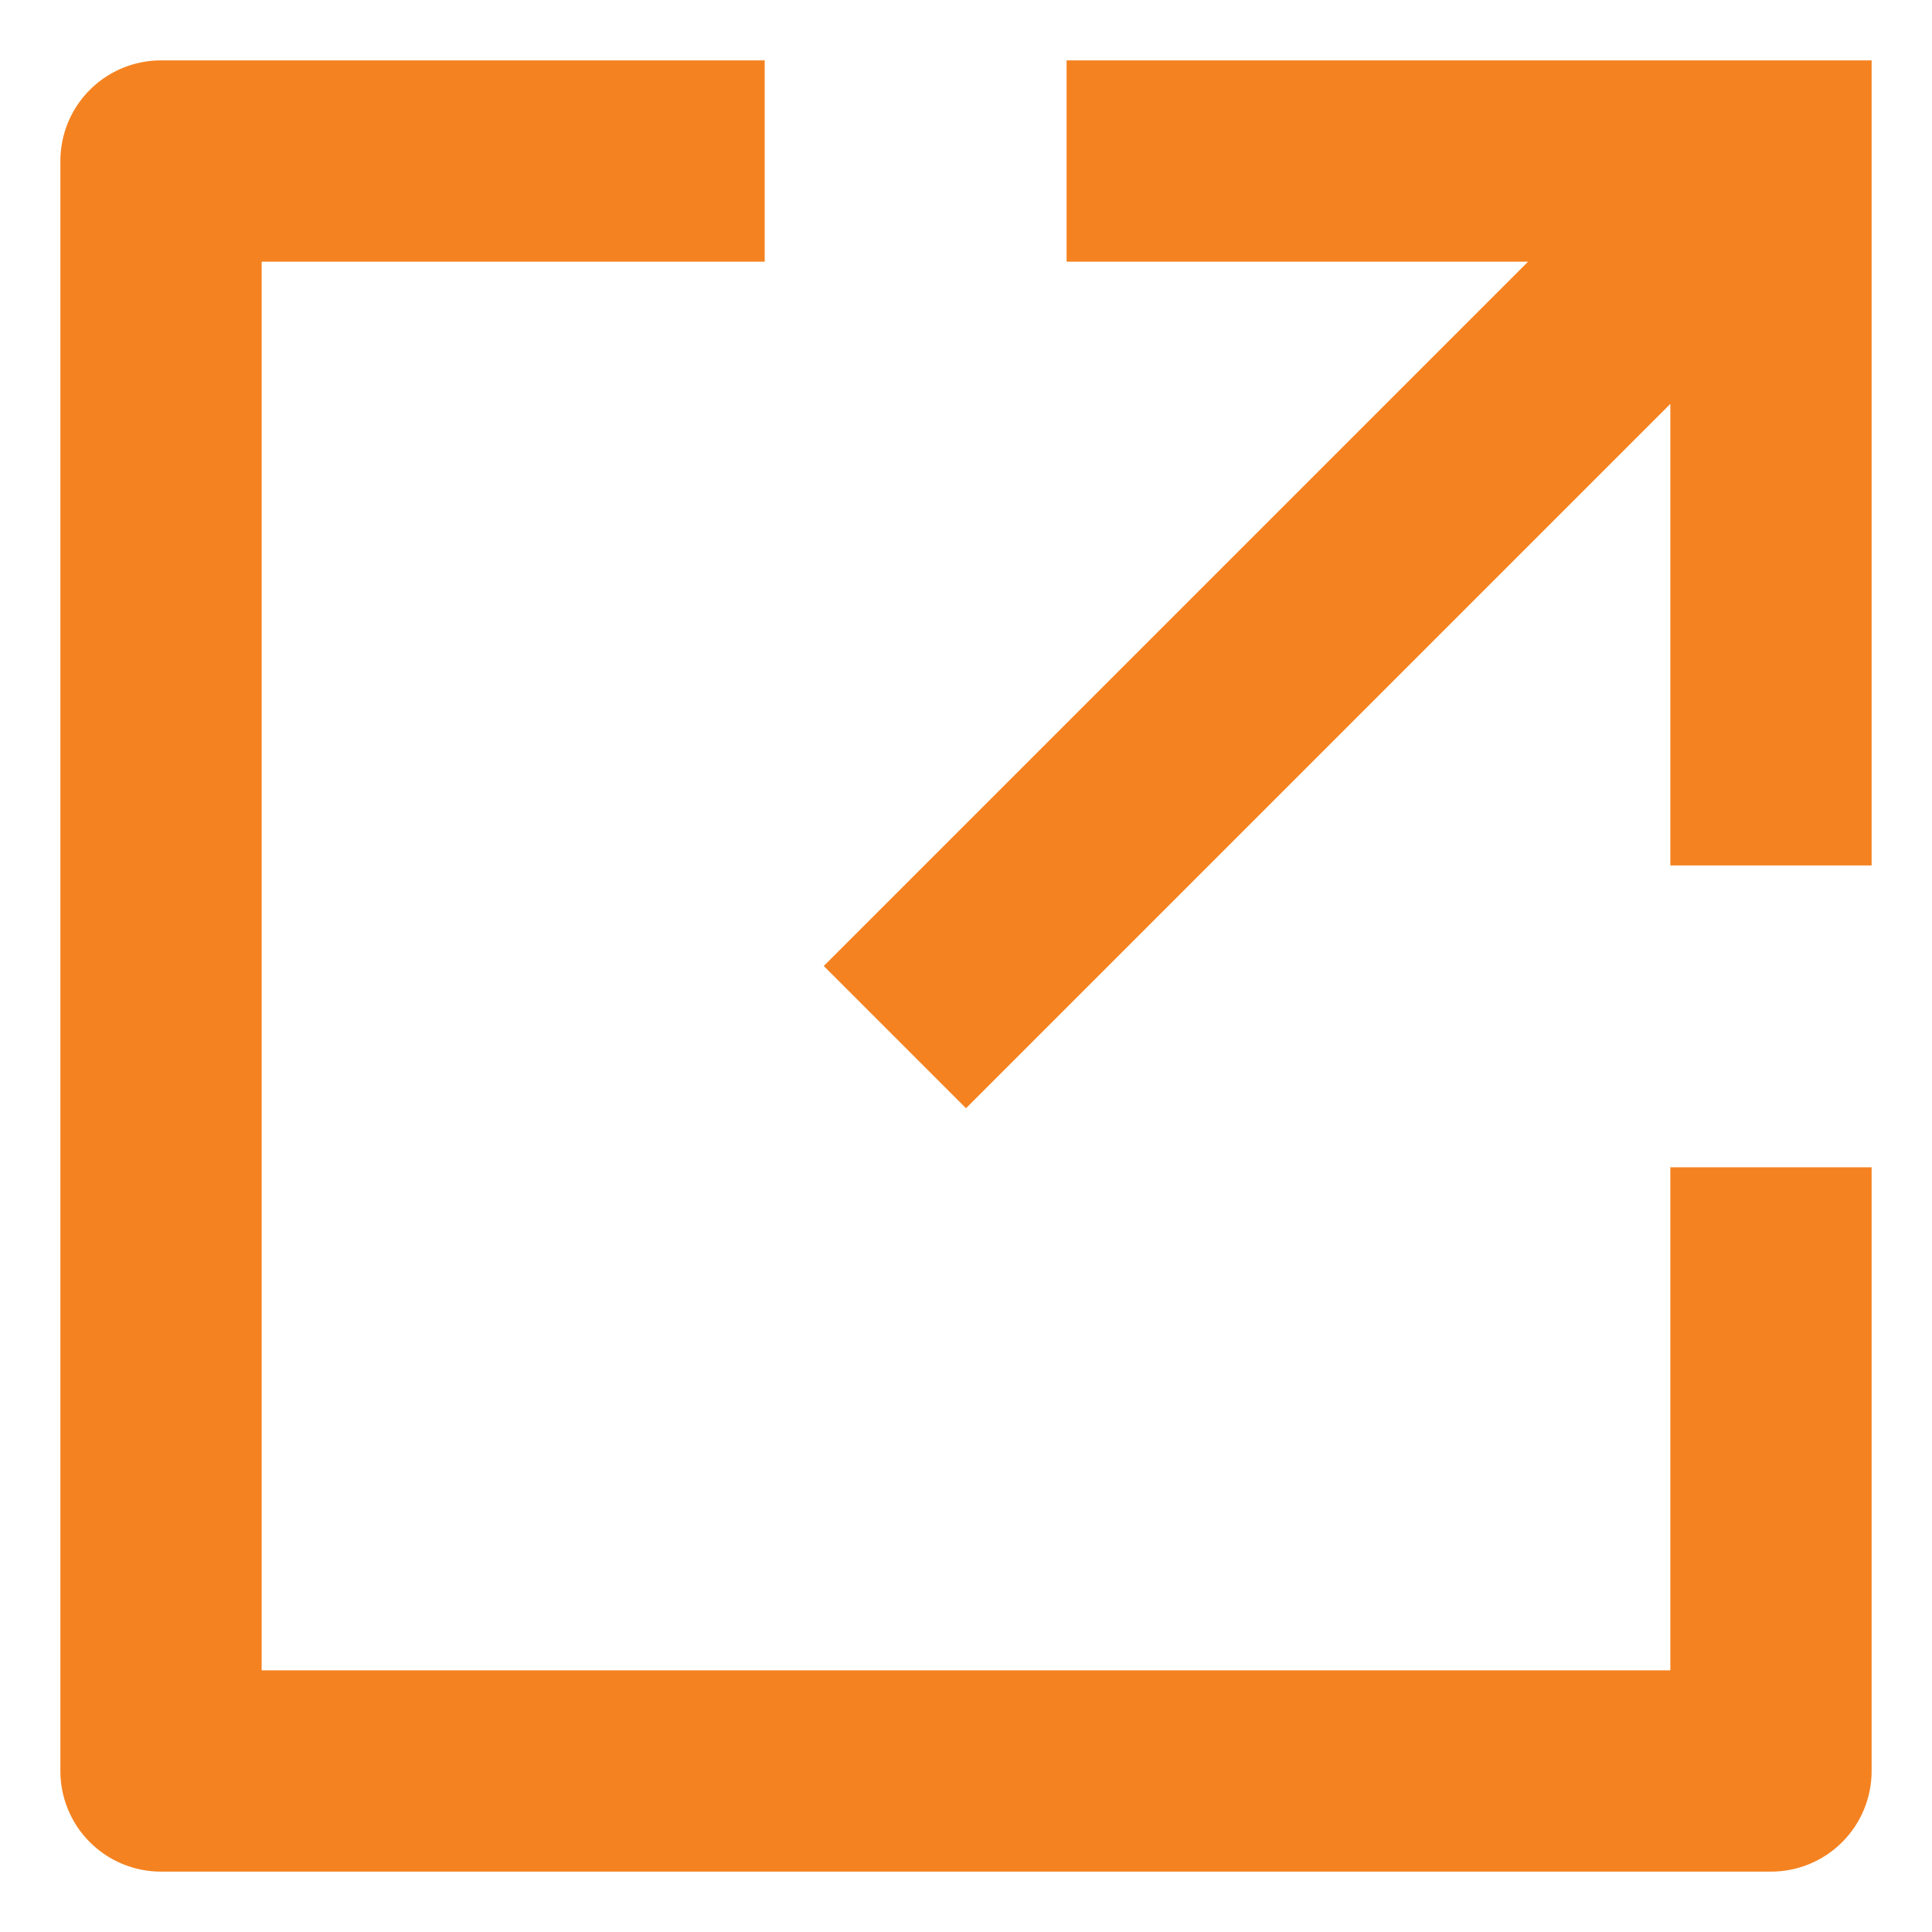 <svg width="16" height="16" viewBox="0 0 16 16" fill="none" xmlns="http://www.w3.org/2000/svg">
<path d="M6.333 0.5V2.167H2.167V13.833H13.833V9.667H15.5V14.667C15.5 14.888 15.412 15.1 15.256 15.256C15.1 15.412 14.888 15.5 14.667 15.5H1.333C1.112 15.5 0.9 15.412 0.744 15.256C0.588 15.1 0.5 14.888 0.5 14.667V1.333C0.5 1.112 0.588 0.9 0.744 0.744C0.9 0.588 1.112 0.5 1.333 0.5H6.333ZM12.655 2.167H8.833V0.5H15.5V7.167H13.833V3.345L8 9.178L6.822 8L12.655 2.167Z" fill="#F58220"/>
</svg>
